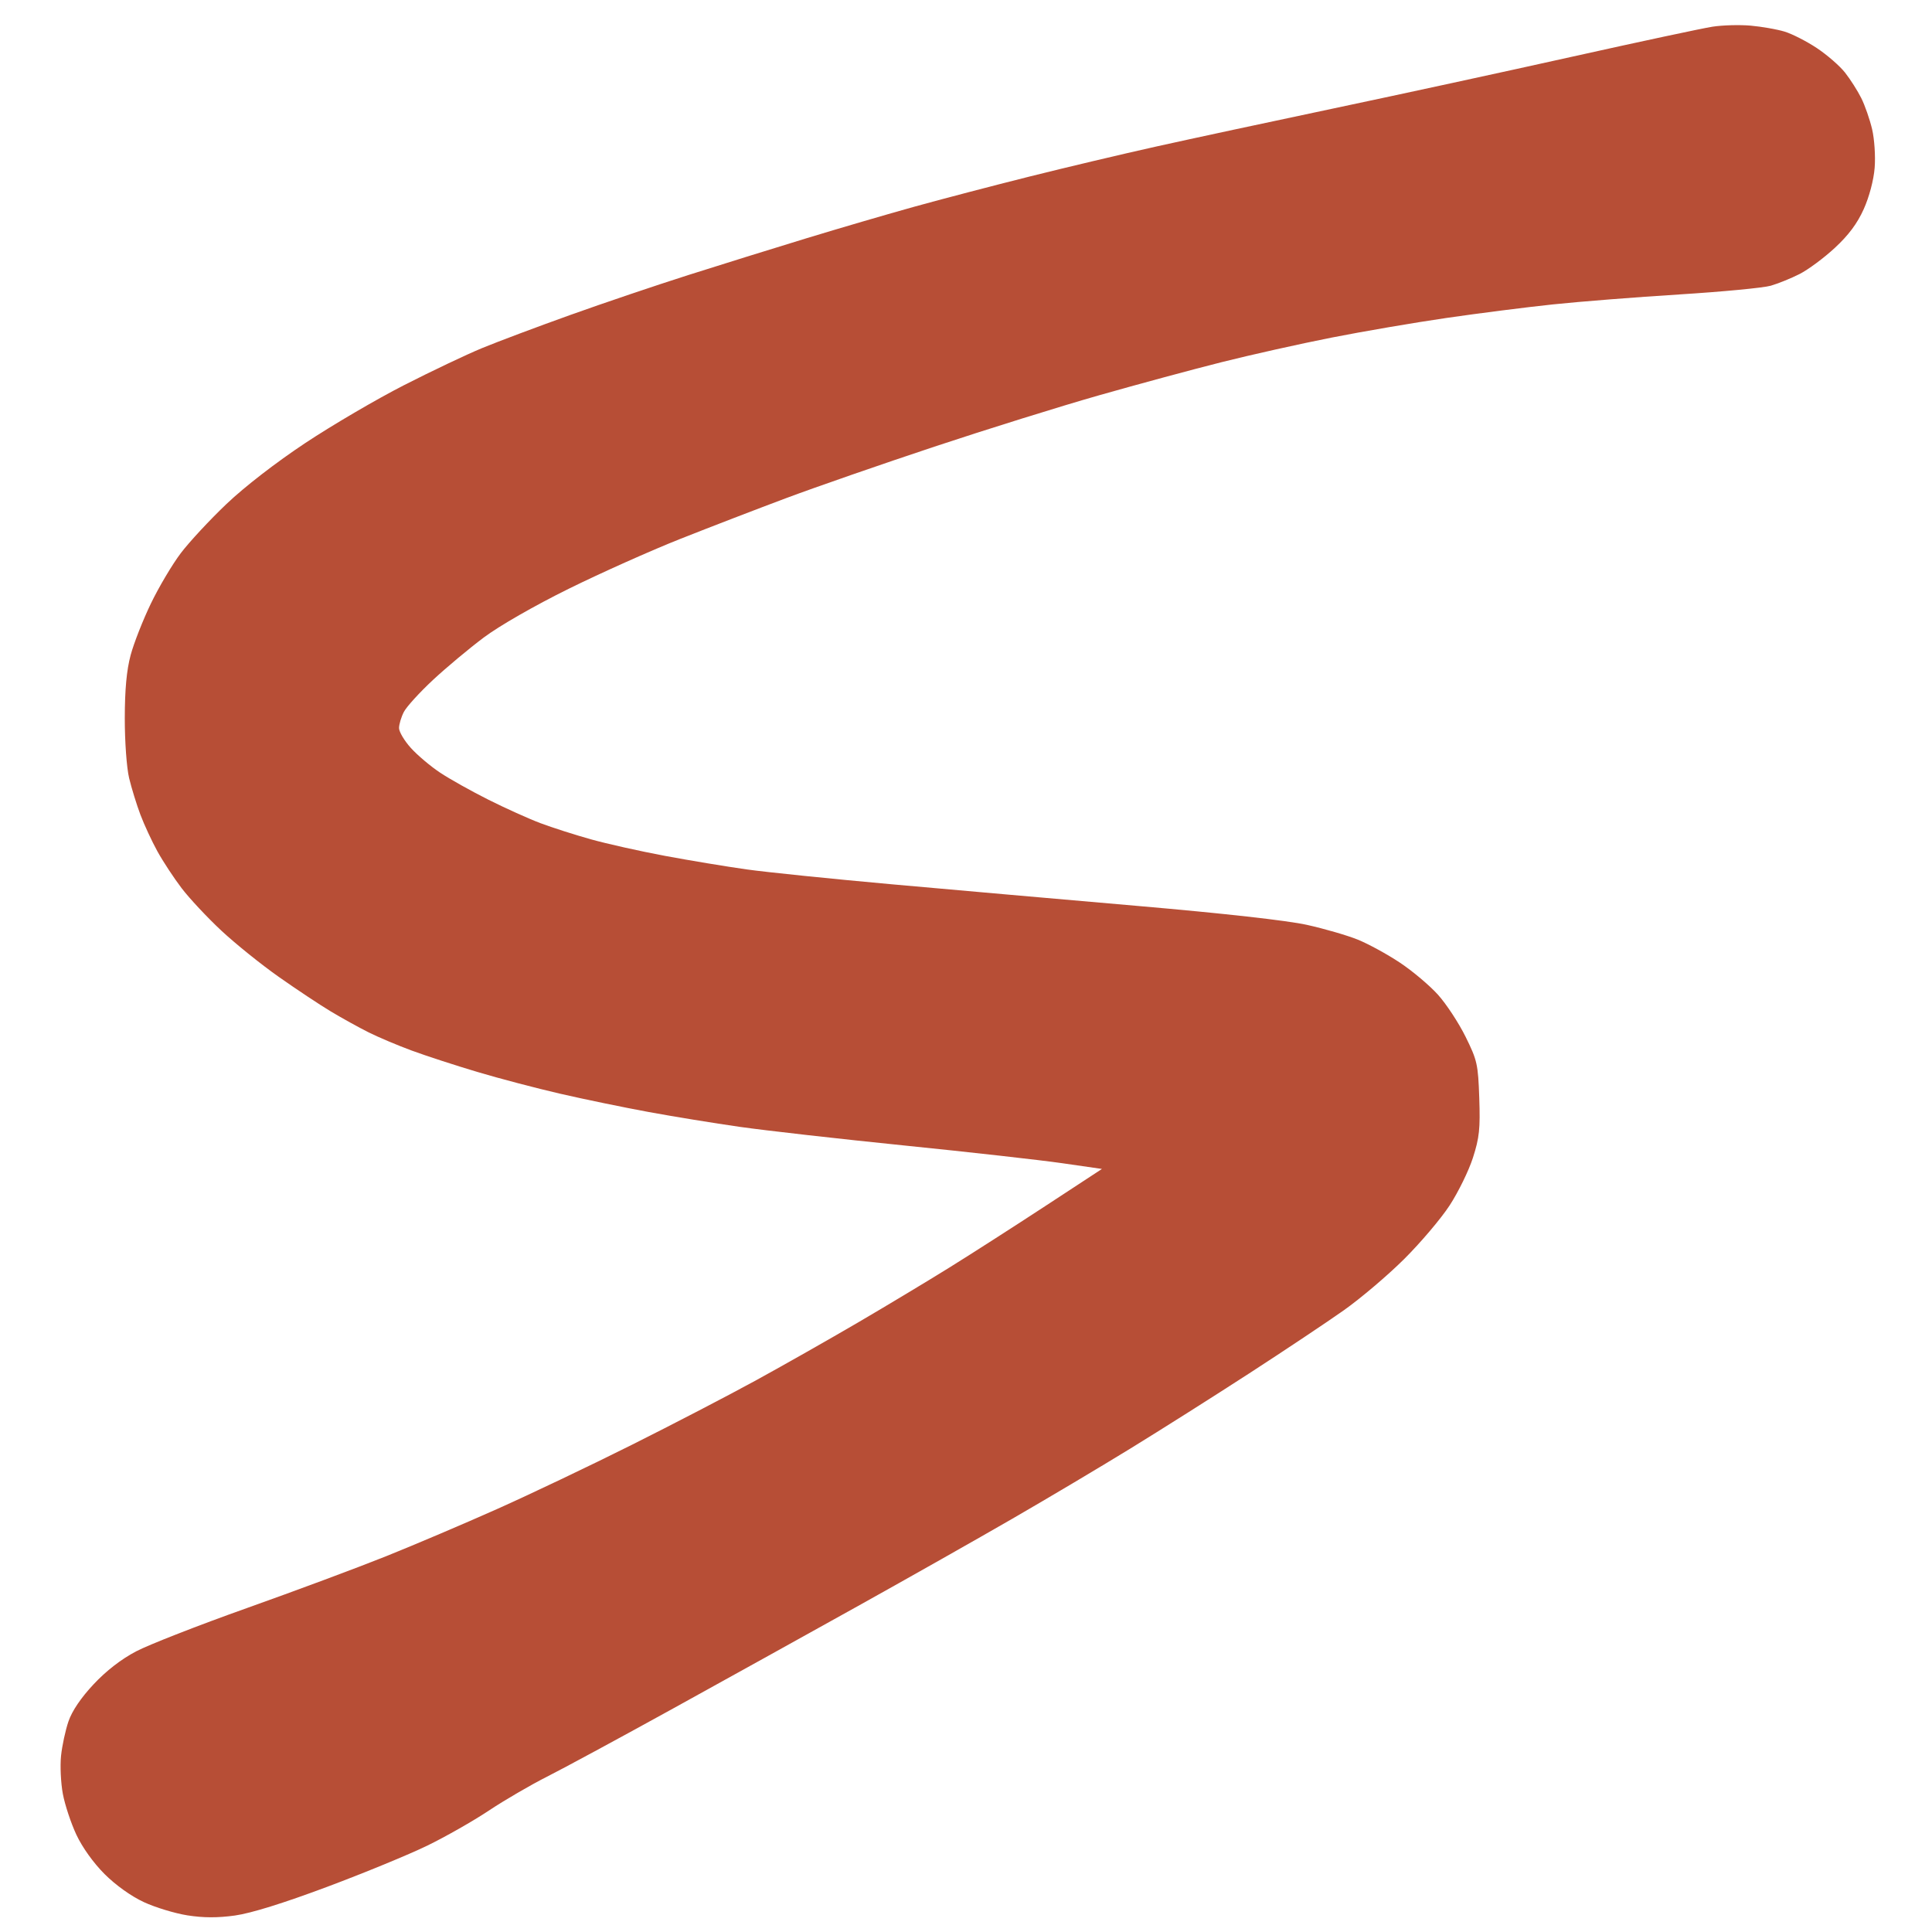 <svg xmlns="http://www.w3.org/2000/svg" width="581" height="581" viewBox="0 0 581 581" version="1.1"><path d="M 515 8.026 C 511.975 8.494, 493.075 12.534, 473 17.004 C 452.925 21.474, 420.654 28.473, 401.287 32.556 C 381.919 36.640, 357.844 41.810, 347.787 44.046 C 337.729 46.281, 320.500 50.364, 309.500 53.119 C 298.500 55.874, 282.975 59.938, 275 62.151 C 267.025 64.364, 252.400 68.643, 242.500 71.661 C 232.600 74.679, 216.625 79.652, 207 82.711 C 197.375 85.771, 181.400 91.175, 171.500 94.720 C 161.600 98.264, 149.675 102.742, 145 104.670 C 140.325 106.597, 129.750 111.620, 121.500 115.831 C 113.250 120.042, 99.903 127.861, 91.840 133.207 C 82.995 139.072, 73.573 146.359, 68.087 151.580 C 63.087 156.338, 56.908 162.992, 54.356 166.366 C 51.804 169.740, 47.763 176.550, 45.375 181.500 C 42.986 186.450, 40.248 193.425, 39.288 197 C 38.076 201.518, 37.539 207.312, 37.526 216 C 37.516 222.995, 38.091 230.922, 38.831 234 C 39.558 237.025, 41.086 241.975, 42.225 245 C 43.365 248.025, 45.661 252.975, 47.327 256 C 48.994 259.025, 52.274 264.017, 54.616 267.093 C 56.959 270.169, 62.320 275.903, 66.531 279.835 C 70.741 283.767, 78.532 290.042, 83.843 293.779 C 89.154 297.517, 96.200 302.194, 99.500 304.174 C 102.800 306.154, 107.890 308.971, 110.810 310.434 C 113.731 311.898, 119.581 314.370, 123.810 315.929 C 128.040 317.488, 136.900 320.376, 143.500 322.346 C 150.100 324.316, 161.350 327.274, 168.500 328.919 C 175.650 330.565, 187.575 333.028, 195 334.394 C 202.425 335.760, 214.800 337.778, 222.500 338.878 C 230.200 339.978, 252.475 342.500, 272 344.482 C 291.525 346.464, 312.874 348.860, 319.441 349.807 L 331.382 351.528 314.441 362.627 C 305.124 368.732, 292.100 377.083, 285.500 381.186 C 278.900 385.289, 266.525 392.728, 258 397.717 C 249.475 402.706, 235.750 410.490, 227.500 415.014 C 219.250 419.538, 202.363 428.312, 189.972 434.513 C 177.582 440.713, 159.357 449.395, 149.472 453.807 C 139.588 458.219, 124.525 464.624, 116 468.041 C 107.475 471.458, 88.656 478.464, 74.179 483.610 C 59.702 488.755, 44.739 494.605, 40.927 496.608 C 36.432 498.970, 31.932 502.456, 28.126 506.525 C 24.346 510.566, 21.665 514.526, 20.595 517.649 C 19.681 520.317, 18.675 524.975, 18.360 528 C 18.045 531.025, 18.287 536.183, 18.899 539.463 C 19.510 542.743, 21.340 548.266, 22.964 551.737 C 24.744 555.541, 28.108 560.239, 31.435 563.565 C 34.776 566.906, 39.427 570.233, 43.226 571.999 C 46.677 573.603, 52.589 575.401, 56.364 575.995 C 61.174 576.752, 65.450 576.766, 70.656 576.042 C 75.472 575.372, 85.193 572.351, 98.292 567.452 C 109.407 563.296, 123 557.704, 128.500 555.025 C 134 552.346, 142.325 547.607, 147 544.494 C 151.675 541.381, 159.550 536.790, 164.500 534.292 C 169.450 531.794, 186.550 522.547, 202.500 513.743 C 218.450 504.940, 243.650 490.970, 258.500 482.699 C 273.350 474.428, 294.050 462.721, 304.500 456.683 C 314.950 450.646, 330.902 441.159, 339.950 435.603 C 348.997 430.046, 365.076 419.875, 375.682 413 C 386.287 406.125, 399.080 397.592, 404.112 394.037 C 409.143 390.483, 417.297 383.564, 422.232 378.662 C 427.166 373.760, 433.333 366.487, 435.936 362.500 C 438.539 358.513, 441.693 352.064, 442.946 348.167 C 444.882 342.146, 445.168 339.453, 444.852 330.220 C 444.504 320.051, 444.241 318.873, 440.738 311.784 C 438.679 307.618, 434.945 301.930, 432.439 299.143 C 429.933 296.356, 424.771 292.007, 420.967 289.478 C 417.164 286.950, 411.453 283.833, 408.276 282.553 C 405.099 281.273, 398.225 279.279, 393 278.123 C 387.111 276.820, 367.914 274.671, 342.500 272.470 C 319.950 270.517, 286.650 267.586, 268.500 265.956 C 250.350 264.326, 230.550 262.298, 224.500 261.448 C 218.450 260.598, 207.425 258.770, 200 257.385 C 192.575 256, 182.531 253.756, 177.680 252.399 C 172.830 251.041, 166.009 248.857, 162.524 247.545 C 159.039 246.234, 152.005 243.063, 146.891 240.499 C 141.778 237.936, 135.243 234.277, 132.369 232.369 C 129.494 230.461, 125.535 227.121, 123.571 224.947 C 121.607 222.773, 120 220.073, 120 218.947 C 120 217.822, 120.655 215.633, 121.456 214.084 C 122.257 212.535, 126.195 208.212, 130.206 204.477 C 134.218 200.741, 141.100 194.991, 145.500 191.699 C 150.166 188.207, 160.794 182.111, 171 177.073 C 180.625 172.322, 195.700 165.581, 204.500 162.093 C 213.300 158.605, 227.700 153.059, 236.500 149.769 C 245.300 146.478, 265.325 139.527, 281 134.321 C 296.675 129.115, 318.950 122.167, 330.500 118.880 C 342.050 115.594, 358.626 111.112, 367.336 108.920 C 376.046 106.728, 390.905 103.408, 400.356 101.542 C 409.807 99.677, 425.406 97.008, 435.020 95.612 C 444.634 94.215, 459.025 92.385, 467 91.543 C 474.975 90.702, 492.075 89.353, 505 88.546 C 517.925 87.738, 530.300 86.559, 532.500 85.925 C 534.700 85.292, 538.599 83.712, 541.164 82.413 C 543.730 81.115, 548.499 77.581, 551.763 74.559 C 555.919 70.711, 558.531 67.208, 560.477 62.872 C 562.135 59.177, 563.458 54.169, 563.756 50.456 C 564.031 47.019, 563.689 41.829, 562.992 38.866 C 562.297 35.915, 560.830 31.700, 559.731 29.500 C 558.633 27.300, 556.437 23.852, 554.852 21.837 C 553.267 19.823, 549.447 16.500, 546.363 14.453 C 543.279 12.406, 538.898 10.173, 536.628 9.491 C 534.357 8.808, 529.800 8.009, 526.500 7.713 C 523.200 7.418, 518.025 7.559, 515 8.026" stroke="none" fill="#b74e36" fill-rule="evenodd"/></svg>